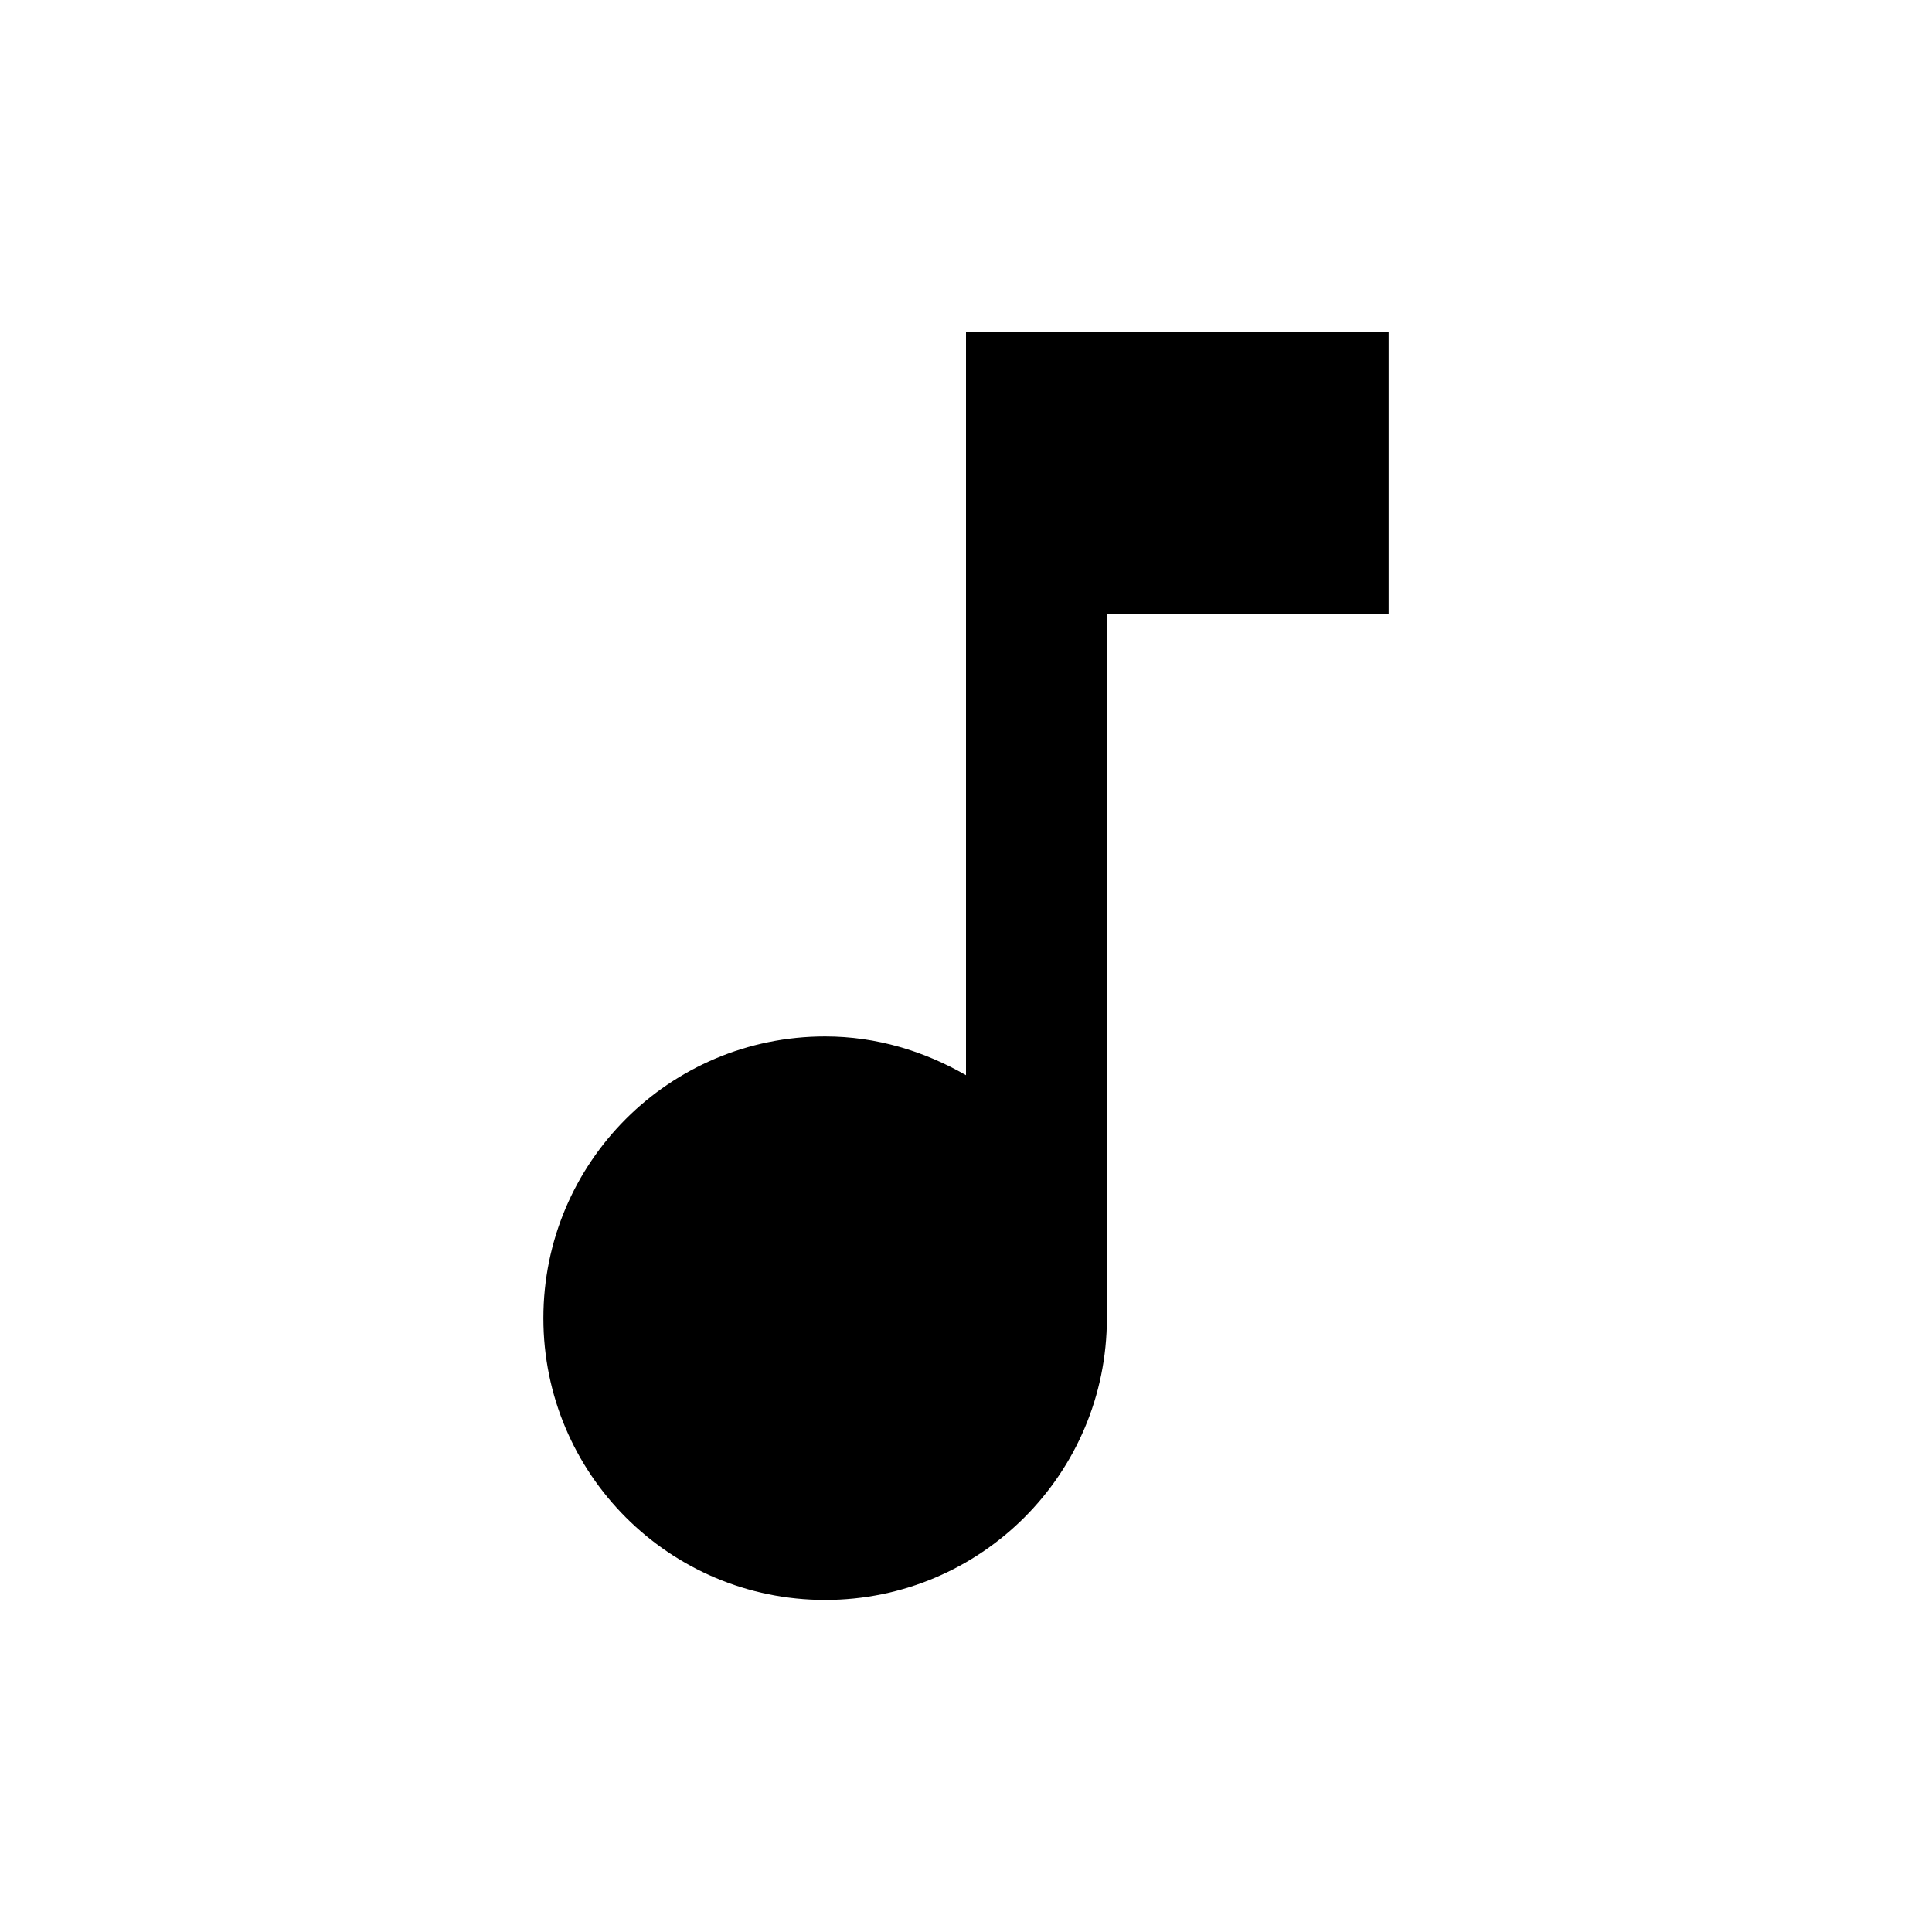 <svg width="64" height="64" viewBox="0 0 64 64" fill="none" xmlns="http://www.w3.org/2000/svg">
<g clip-path="url(#clip0_1017_2333)">
<path d="M32 11V35.617C30.623 34.823 29.037 34.333 27.333 34.333C22.177 34.333 18 38.51 18 43.667C18 48.823 22.177 53 27.333 53C32.49 53 36.667 48.823 36.667 43.667V20.333H46V11H32Z" fill="black"/>
</g>
<defs>
<clipPath id="clip0_1017_2333">
<rect width="64" height="64" fill="white"/>
</clipPath>
</defs>
</svg>
